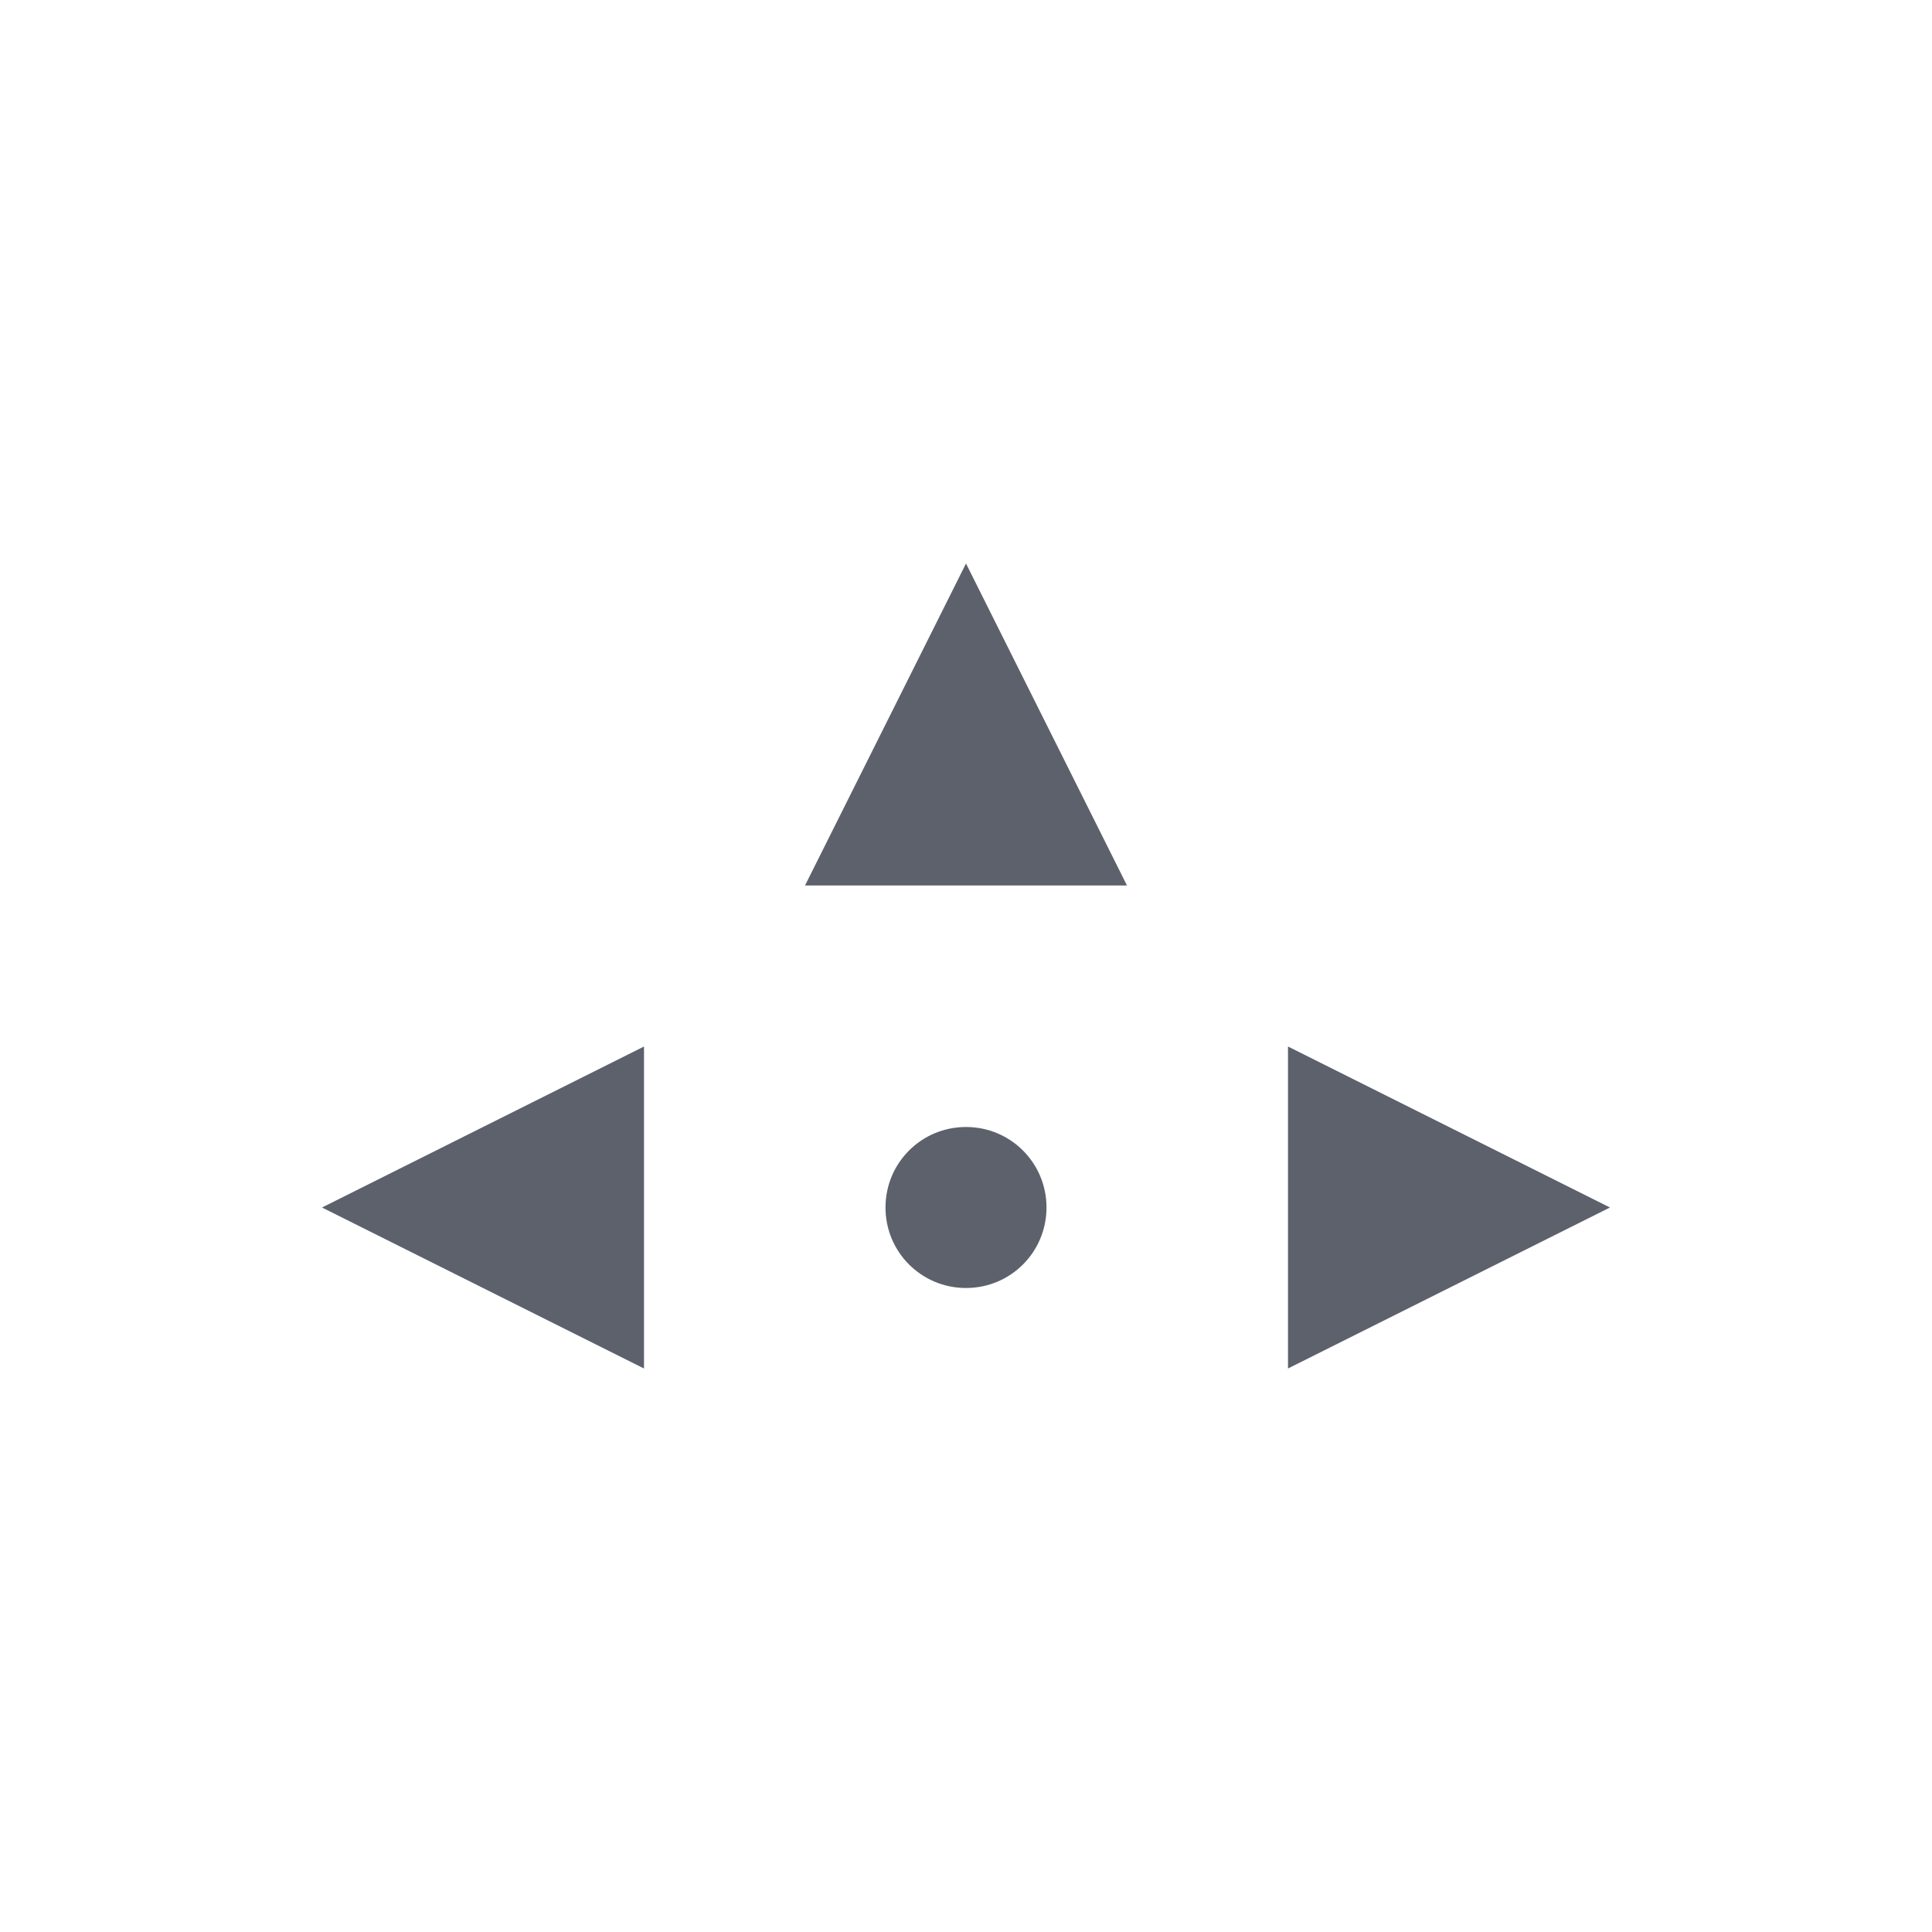 <svg xmlns="http://www.w3.org/2000/svg" width="12pt" height="12pt" version="1.1" viewBox="0 0 12 12">
 <g>
  <path style="fill:rgb(36.078%,38.039%,42.353%)" d="M 6 3.5 L 5 5.5 L 7 5.5 Z M 4 6.5 L 2 7.5 L 4 8.5 Z M 8 6.5 L 8 8.5 L 10 7.5 Z M 6 7 C 5.723 7 5.5 7.223 5.5 7.5 C 5.5 7.777 5.723 8 6 8 C 6.277 8 6.5 7.777 6.5 7.5 C 6.5 7.223 6.277 7 6 7 Z M 6 7"/>
 </g>
</svg>
